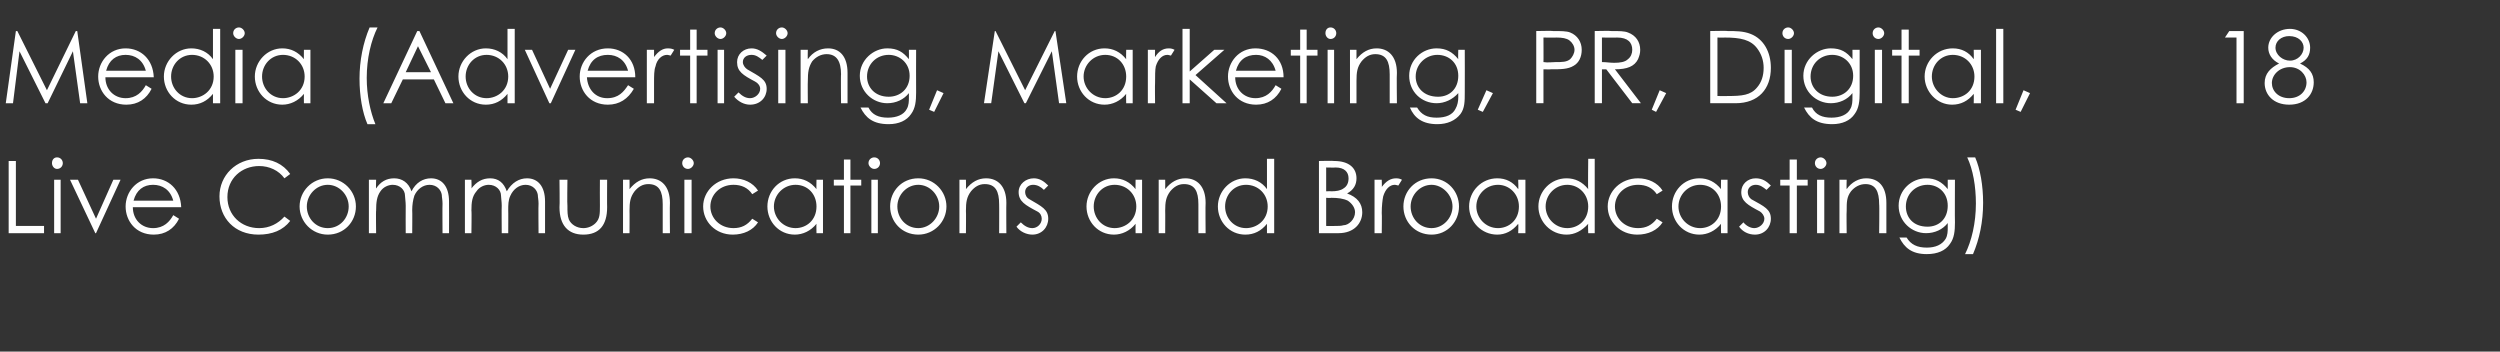 <?xml version="1.0" standalone="no"?><!DOCTYPE svg PUBLIC "-//W3C//DTD SVG 1.1//EN" "http://www.w3.org/Graphics/SVG/1.1/DTD/svg11.dtd"><svg xmlns="http://www.w3.org/2000/svg" version="1.1" width="346.3px" height="48.7px" viewBox="0 -4 346.3 48.7" style="top:-4px"><rect x="0" y="-4" width="346.3" height="48.7" fill="#333333" stroke="none"/><desc>Media (Advertising, Marketing, PR, Digital, 18 Live Communications and Broadcasting)</desc><defs/><g id="Polygon51259"><path d="m1.2 18.3h1v9h3.9v1H1.2v-10zm6.3 2.6h.9v7.4h-.9v-7.4zm1.2-2.3c0 .4-.3.8-.8.8c-.4 0-.7-.4-.7-.8c0-.5.3-.8.7-.8c.5 0 .8.4.8.8zm1 2.3h1.1l2.5 5.4l2.4-5.4h1l-3.4 7.4h-.1l-3.5-7.4zm8.7 3.8c0 1.7 1.2 2.9 2.8 2.9c1.5 0 2.3-.9 2.8-1.8l.8.5c-.7 1.4-1.9 2.2-3.5 2.2c-2.5 0-3.9-1.9-3.9-3.9c0-2 1.5-3.9 3.8-3.9c2.1 0 3.8 1.5 3.9 4h-6.7zm5.6-.9c-.4-1.5-1.5-2.2-2.8-2.2c-1.3 0-2.3.7-2.7 2.2h5.5zm15.4-3.1c-.8-1.1-2.1-1.7-3.5-1.7c-2.4 0-4.4 1.7-4.4 4.3c0 2.5 1.9 4.3 4.4 4.3c1.4 0 2.6-.6 3.5-1.6l.8.6c-1 1.3-2.5 1.9-4.4 1.9c-3.3 0-5.4-2.3-5.4-5.3c0-2.9 2.3-5.2 5.4-5.2c1.9 0 3.4.7 4.4 2.1l-.8.6zm9.9 3.9c0 2.1-1.6 3.9-3.9 3.9c-2.2 0-3.9-1.8-3.9-3.9c0-2.1 1.7-3.9 3.9-3.9c2.2 0 3.9 1.8 3.9 3.9zm-6.8 0c0 1.6 1.2 3 2.9 3c1.7 0 2.9-1.4 2.9-3c0-1.6-1.3-3-2.9-3c-1.6 0-2.9 1.4-2.9 3zm14.6 3.7h-.9s-.02-3.8 0-3.8c0-.6-.1-1.1-.1-1.4c0-.8-.7-1.5-1.7-1.5c-.6 0-1.3.3-1.7.9c-.5.7-.6 1.5-.6 2.7c-.04-.05 0 3.1 0 3.1h-1v-7.4h1s-.04 1.24 0 1.2c.6-.9 1.4-1.4 2.5-1.4c1.1 0 2 .6 2.4 1.8c.6-1.2 1.6-1.8 2.7-1.8c1.5 0 2.5 1.1 2.5 3.2c.02-.01 0 4.4 0 4.4h-.9s-.03-4.06 0-4.1c0-.5-.1-.9-.1-1.2c-.1-.7-.7-1.4-1.7-1.4c-.9 0-1.7.6-2.1 1.5c-.2.6-.3 1.3-.3 2c.03-.04 0 3.2 0 3.2zm13.3 0h-.9s-.03-3.8 0-3.8c0-.6-.1-1.1-.1-1.4c0-.8-.7-1.5-1.7-1.5c-.6 0-1.3.3-1.7.9c-.6.7-.7 1.5-.7 2.7c.05-.05 0 3.1 0 3.1h-.9v-7.4h.9s.05 1.24 0 1.2c.7-.9 1.5-1.4 2.6-1.4c1.1 0 1.9.6 2.3 1.8c.7-1.2 1.7-1.8 2.8-1.8c1.5 0 2.5 1.1 2.5 3.2c.01-.01 0 4.4 0 4.4h-.9s-.04-4.06 0-4.1c0-.5-.1-.9-.1-1.2c-.1-.7-.7-1.4-1.7-1.4c-.9 0-1.7.6-2.1 1.5c-.3.6-.3 1.3-.3 2c.02-.04 0 3.2 0 3.2zm12.7-7.4h1s-.02 3.82 0 3.8c0 2.5-1.1 3.8-3.3 3.8c-2.1 0-3.3-1.3-3.3-3.8c.05.02 0-3.8 0-3.8h1.1s-.05 3.6 0 3.6c0 .8 0 1.4.2 1.9c.3.7 1.1 1.2 2 1.2c.7 0 1.3-.3 1.7-.7c.6-.6.6-1.3.6-2.4c-.02 0 0-3.6 0-3.6zm4.1 1.3c.8-1 1.7-1.5 2.8-1.5c1.6 0 2.8 1.1 2.8 3.4c-.04.03 0 4.2 0 4.2h-1v-4c0-1.8-.5-2.8-2-2.8c-.8 0-1.4.4-1.9 1c-.6.8-.7 1.5-.7 2.7c.02-.02 0 3.1 0 3.1h-.9v-7.4h.9s.02 1.3 0 1.3zm7.6-1.3h1v7.4h-1v-7.4zm1.3-2.3c0 .4-.4.8-.8.8c-.5 0-.8-.4-.8-.8c0-.5.4-.8.8-.8c.4 0 .8.4.8.8zm8.9 8.2c-.7 1.1-2 1.7-3.5 1.7c-2.4 0-4.1-1.8-4.1-3.9c0-2.1 1.8-3.9 4.2-3.9c1.4 0 2.7.6 3.4 1.7l-.8.5c-.6-.9-1.5-1.3-2.6-1.3c-1.9 0-3.2 1.4-3.2 3c0 1.6 1.3 3 3.2 3c1.1 0 1.9-.4 2.6-1.3l.8.5zm8.1-5.9h.9v7.4h-.9s-.03-1.27 0-1.3c-.8 1-1.9 1.5-3 1.5c-2.2 0-3.8-1.8-3.8-3.9c0-2.1 1.6-3.9 3.8-3.9c1.2 0 2.2.5 3 1.5c-.03.03 0-1.3 0-1.3zm-5.9 3.7c0 1.6 1.3 3 3 3c1.5 0 2.9-1.1 2.9-3c0-1.7-1.2-3-2.9-3c-1.7 0-3 1.4-3 3zm9.7-6.5h.9v2.8h1.5v.8h-1.5v6.6h-.9v-6.6h-1.4v-.8h1.4v-2.8zm3.8 2.8h.9v7.4h-.9v-7.4zm1.2-2.3c0 .4-.3.8-.8.8c-.4 0-.8-.4-.8-.8c0-.5.4-.8.8-.8c.5 0 .8.4.8.8zm9.2 6c0 2.1-1.7 3.9-3.9 3.9c-2.3 0-3.9-1.8-3.9-3.9c0-2.1 1.6-3.9 3.9-3.9c2.2 0 3.9 1.8 3.9 3.9zm-6.8 0c0 1.6 1.2 3 2.9 3c1.6 0 2.9-1.4 2.9-3c0-1.6-1.3-3-2.9-3c-1.6 0-2.9 1.4-2.9 3zm9.5-2.4c.8-1 1.7-1.5 2.8-1.5c1.6 0 2.8 1.1 2.8 3.4c-.03.03 0 4.2 0 4.2h-1s.02-4.04 0-4c0-1.8-.5-2.8-2-2.8c-.8 0-1.4.4-1.9 1c-.6.8-.7 1.5-.7 2.7c.03-.02 0 3.1 0 3.1h-.9v-7.4h.9s.03 1.3 0 1.3zm7.6 4.6c.5.5 1 .8 1.6.8c.7 0 1.3-.6 1.3-1.3c0-.4-.2-.8-.6-1c-1.7-.9-2.6-1.4-2.6-2.7c0-1.1 1-1.9 2.1-1.9c.8 0 1.4.4 2 1l-.6.6c-.4-.4-.9-.7-1.5-.7c-.6 0-1.1.4-1.1 1c0 .4.2.8.6 1c1.7 1 2.6 1.4 2.6 2.7c0 1.2-.9 2.2-2.2 2.2c-.8 0-1.7-.4-2.2-1.1l.6-.6zm15.9-5.9h.9v7.4h-.9s-.02-1.27 0-1.3c-.8 1-1.9 1.5-3 1.5c-2.2 0-3.8-1.8-3.8-3.9c0-2.1 1.7-3.9 3.8-3.9c1.2 0 2.2.5 3 1.5c-.02.03 0-1.3 0-1.3zm-5.8 3.7c0 1.6 1.2 3 2.9 3c1.5 0 3-1.1 3-3c0-1.7-1.3-3-3-3c-1.7 0-2.9 1.4-2.9 3zm9.9-2.4c.8-1 1.7-1.5 2.8-1.5c1.6 0 2.8 1.1 2.8 3.4c-.04.03 0 4.2 0 4.2h-1v-4c0-1.8-.5-2.8-2-2.8c-.8 0-1.4.4-1.9 1c-.6.8-.7 1.5-.7 2.7c.02-.02 0 3.1 0 3.1h-.9v-7.4h.9s.02 1.3 0 1.3zm14.1 4.8c-.8 1-1.8 1.5-3 1.5c-2.2 0-3.8-1.8-3.8-3.9c0-2.1 1.7-3.9 3.8-3.9c1.2 0 2.3.5 3 1.5V18h1v10.3h-1V27zm-5.8-2.4c0 1.6 1.2 3 2.9 3c1.5 0 3-1.1 3-3c0-1.7-1.3-3-3-3c-1.7 0-2.9 1.4-2.9 3zm13 3.7v-10s2.11-.05 2.1 0c2.1 0 3.1 1 3.1 2.4c0 .9-.4 1.6-1.3 2.1c1.4.5 2.1 1.4 2.1 2.6c0 1.5-1.1 2.9-3.3 2.9h-2.7zm1-5.8s.66-.03.7 0c.7 0 1.3-.1 1.7-.4c.5-.3.7-.8.7-1.4c0-.9-.6-1.5-1.8-1.5c0 .03-1.3 0-1.3 0v3.3zm0 4.8s1.2.02 1.2 0c.4 0 .9 0 1.2-.1c.7 0 1.6-.8 1.6-1.8c0-.6-.4-1.2-1-1.6c-.6-.3-1.4-.4-2.3-.4c-.03.05-.7 0-.7 0v3.9zm7.7-5.4c.6-.8 1.2-1.2 2-1.2c.4 0 .6.1.8.2l-.5.8c-.1 0-.3-.1-.5-.1c-.7 0-1.3.6-1.6 1.6c-.1.5-.2 1.3-.2 2.3c.04-.02 0 2.8 0 2.8h-1v-7.4h1s.04 1.05 0 1zm10.7 2.7c0 2.1-1.6 3.9-3.8 3.9c-2.3 0-3.9-1.8-3.9-3.9c0-2.1 1.6-3.9 3.9-3.9c2.2 0 3.8 1.8 3.8 3.9zm-6.7 0c0 1.6 1.2 3 2.9 3c1.6 0 2.9-1.4 2.9-3c0-1.6-1.4-3-2.9-3c-1.6 0-2.9 1.4-2.9 3zm14.9-3.7h1v7.4h-1s.05-1.27 0-1.3c-.8 1-1.8 1.5-2.9 1.5c-2.2 0-3.9-1.8-3.9-3.9c0-2.1 1.7-3.9 3.9-3.9c1.2 0 2.2.5 2.9 1.5c.05.03 0-1.3 0-1.3zm-5.8 3.7c0 1.6 1.3 3 3 3c1.5 0 2.9-1.1 2.9-3c0-1.7-1.3-3-2.9-3c-1.7 0-3 1.4-3 3zM220 27c-.9 1-1.9 1.5-3 1.5c-2.2 0-3.9-1.8-3.9-3.9c0-2.1 1.7-3.9 3.9-3.9c1.2 0 2.2.5 3 1.5c-.05.03 0-4.2 0-4.2h.9v10.3h-.9s-.05-1.27 0-1.3zm-5.9-2.4c0 1.6 1.3 3 3 3c1.5 0 2.9-1.1 2.9-3c0-1.7-1.3-3-2.9-3c-1.7 0-3 1.4-3 3zm16.2 2.2c-.7 1.1-2 1.7-3.5 1.7c-2.4 0-4.1-1.8-4.1-3.9c0-2.1 1.8-3.9 4.2-3.9c1.4 0 2.7.6 3.4 1.7l-.8.5c-.6-.9-1.5-1.3-2.6-1.3c-1.9 0-3.2 1.4-3.2 3c0 1.6 1.3 3 3.2 3c1.1 0 1.9-.4 2.6-1.3l.8.5zm8.1-5.9h.9v7.4h-.9s-.03-1.27 0-1.3c-.8 1-1.9 1.5-3 1.5c-2.2 0-3.8-1.8-3.8-3.9c0-2.1 1.6-3.9 3.8-3.9c1.2 0 2.2.5 3 1.5c-.03.03 0-1.3 0-1.3zm-5.9 3.7c0 1.6 1.3 3 3 3c1.5 0 2.9-1.1 2.9-3c0-1.7-1.2-3-2.9-3c-1.7 0-3 1.4-3 3zm9 2.2c.4.5 1 .8 1.5.8c.7 0 1.4-.6 1.4-1.3c0-.4-.3-.8-.6-1c-1.7-.9-2.6-1.4-2.6-2.7c0-1.1.9-1.9 2-1.9c.9 0 1.5.4 2.1 1l-.6.6c-.5-.4-.9-.7-1.5-.7c-.6 0-1.1.4-1.1 1c0 .4.2.8.5 1c1.8 1 2.7 1.4 2.7 2.7c0 1.2-.9 2.2-2.2 2.2c-.9 0-1.7-.4-2.2-1.1l.6-.6zm6.4-8.7h1v2.8h1.5v.8h-1.5v6.6h-1v-6.6h-1.3v-.8h1.3v-2.8zm3.8 2.8h1v7.4h-1v-7.4zm1.3-2.3c0 .4-.4.8-.8.8c-.5 0-.8-.4-.8-.8c0-.5.4-.8.8-.8c.4 0 .8.4.8.8zm2.8 3.6c.7-1 1.7-1.5 2.7-1.5c1.7 0 2.8 1.1 2.8 3.4v4.2h-1s.05-4.04 0-4c0-1.8-.5-2.8-1.9-2.8c-.8 0-1.5.4-2 1c-.6.8-.6 1.5-.6 2.7c-.04-.02 0 3.1 0 3.1h-1v-7.4h1s-.04 1.3 0 1.3zm15 4.6c0 1.2-.1 2.2-.7 3c-.6.9-1.7 1.4-3.2 1.4c-2.1 0-3.1-.9-3.8-2.3h1c.6 1 1.5 1.4 2.8 1.4c1.2 0 2.1-.4 2.6-1.2c.3-.5.3-1.1.3-1.6v-.6c-.7.9-1.8 1.4-3 1.4c-2 0-3.8-1.6-3.8-3.8c0-2.2 1.8-3.8 3.8-3.8c1.3 0 2.2.5 3 1.5v-1.3h1s-.03 5.89 0 5.9zm-6.8-2.2c0 1.5 1 2.8 3 2.8c1.6 0 2.8-1.1 2.8-2.9c0-1.8-1.3-2.9-2.8-2.9c-1.7 0-3 1.3-3 3zm9.6-6.8c.7 1.6 1.1 3.9 1.1 6.3c0 2.6-.5 5-1.4 7.1h-1.1c.9-1.8 1.5-4.3 1.5-7c0-2.4-.4-4.7-1.2-6.4h1.1z" stroke="none" fill="#fff"/></g><g id="Polygon51258"><path d="m.8 10.3L2.2.3h.2l4.1 8.2l4-8.2h.2l1.4 10h-1l-1-7.2l-3.5 7.2h-.3L2.7 3.1l-.9 7.2h-1zm13.8-3.6c0 1.7 1.2 2.9 2.8 2.9c1.5 0 2.3-.9 2.8-1.8l.8.5c-.7 1.4-1.9 2.2-3.5 2.2c-2.5 0-3.9-1.9-3.9-3.9c0-2 1.5-3.9 3.8-3.9c2.1 0 3.8 1.5 3.9 4h-6.7zm5.6-.9c-.4-1.5-1.5-2.2-2.8-2.2c-1.3 0-2.3.7-2.7 2.2h5.5zM29.5 9c-.8 1-1.8 1.5-3 1.5c-2.2 0-3.8-1.8-3.8-3.9c0-2.1 1.7-3.9 3.8-3.9c1.2 0 2.3.5 3 1.5V0h1v10.3h-1V9zm-5.8-2.4c0 1.6 1.2 3 2.9 3c1.5 0 3-1.1 3-3c0-1.7-1.3-3-3-3c-1.7 0-2.9 1.4-2.9 3zm8.9-3.7h1v7.4h-1V2.9zM33.9.6c0 .4-.4.8-.8.8c-.4 0-.8-.4-.8-.8c0-.5.4-.8.8-.8c.4 0 .8.4.8.8zm8.2 2.3h.9v7.4h-.9s-.02-1.27 0-1.3c-.8 1-1.9 1.5-3 1.5c-2.2 0-3.8-1.8-3.8-3.9c0-2.1 1.7-3.9 3.8-3.9c1.2 0 2.2.5 3 1.5c-.02.03 0-1.3 0-1.3zm-5.8 3.7c0 1.6 1.2 3 2.9 3c1.5 0 3-1.1 3-3c0-1.7-1.3-3-3-3c-1.7 0-2.9 1.4-2.9 3zm14.6 6.6c-.7-1.6-1.1-3.9-1.1-6.3c0-2.5.5-5 1.4-7.1h1.1c-.9 1.8-1.5 4.3-1.5 7c0 2.4.5 4.7 1.2 6.4h-1.1zM58.1.3l4.7 10h-1.1L60.1 7h-4.3l-1.6 3.3h-1.1l4.7-10h.3zm-.2 2.1L56.2 6h3.5l-1.8-3.6zM70.3 9c-.8 1-1.8 1.5-3 1.5c-2.2 0-3.8-1.8-3.8-3.9c0-2.1 1.7-3.9 3.8-3.9c1.2 0 2.3.5 3 1.5V0h1v10.3h-1V9zm-5.8-2.4c0 1.6 1.2 3 2.9 3c1.5 0 3-1.1 3-3c0-1.7-1.3-3-3-3c-1.7 0-2.9 1.4-2.9 3zm8.2-3.7h1l2.5 5.4l2.5-5.4h1l-3.4 7.4h-.2l-3.4-7.4zm8.6 3.8c.1 1.7 1.2 2.9 2.8 2.9c1.6 0 2.3-.9 2.9-1.8l.8.5c-.8 1.4-2 2.2-3.6 2.2c-2.5 0-3.9-1.9-3.9-3.9c0-2 1.5-3.9 3.9-3.9c2.1 0 3.8 1.5 3.8 4h-6.7zm5.7-.9c-.4-1.5-1.5-2.2-2.8-2.2c-1.4 0-2.4.7-2.8 2.2h5.6zm3.6-1.9c.6-.8 1.2-1.2 1.9-1.2c.5 0 .7.1.9.2l-.5.8c-.1 0-.3-.1-.5-.1c-.7 0-1.4.6-1.6 1.6c-.2.5-.2 1.3-.2 2.3v2.8h-1V2.9h1v1zm5-3.8h.9v2.8h1.5v.8h-1.5v6.6h-.9V3.7h-1.4v-.8h1.4V.1zm3.8 2.8h.9v7.4h-.9V2.9zm1.2-2.3c0 .4-.4.8-.8.8c-.4 0-.8-.4-.8-.8c0-.5.4-.8.8-.8c.4 0 .8.4.8.8zm1.7 8.2c.5.5 1 .8 1.6.8c.7 0 1.4-.6 1.4-1.3c0-.4-.3-.8-.7-1c-1.7-.9-2.5-1.4-2.5-2.7c0-1.1.9-1.9 2-1.9c.8 0 1.4.4 2.1 1l-.6.6c-.5-.4-.9-.7-1.5-.7c-.7 0-1.2.4-1.2 1c0 .4.3.8.6 1c1.7 1 2.7 1.4 2.7 2.7c0 1.2-.9 2.2-2.3 2.2c-.8 0-1.6-.4-2.2-1.1l.6-.6zm5.5-5.9h1v7.4h-1V2.9zm1.3-2.3c0 .4-.4.8-.8.8c-.4 0-.8-.4-.8-.8c0-.5.4-.8.8-.8c.4 0 .8.4.8.8zm2.8 3.6c.7-1 1.7-1.5 2.8-1.5c1.6 0 2.7 1.1 2.7 3.4v4.2h-.9s-.04-4.04 0-4c0-1.8-.6-2.8-2-2.8c-.8 0-1.5.4-2 1c-.5.8-.6 1.5-.6 2.7c-.03-.02 0 3.1 0 3.1h-1V2.9h1s-.03 1.3 0 1.3zm15 4.6c0 1.2-.1 2.2-.7 3c-.6.9-1.7 1.4-3.1 1.4c-2.2 0-3.2-.9-3.9-2.3h1.1c.5 1 1.4 1.4 2.7 1.4c1.2 0 2.2-.4 2.6-1.2c.3-.5.3-1.1.3-1.6v-.6c-.7.9-1.8 1.4-3 1.4c-2 0-3.8-1.6-3.8-3.8c0-2.2 1.9-3.8 3.8-3.8c1.4 0 2.2.5 3 1.5c.02-.04 0-1.3 0-1.3h1s-.02 5.89 0 5.9zm-6.8-2.2c0 1.5 1.1 2.8 3 2.8c1.6 0 2.9-1.1 2.9-2.9c0-1.8-1.4-2.9-2.9-2.9c-1.7 0-3 1.3-3 3zm9.7 1.9l.9.4l-1.3 2.6l-.7-.3l1.1-2.7zm6.5 1.8l1.5-10h.1l4.1 8.2l4.1-8.2h.1l1.5 10h-1l-1-7.2l-3.6 7.2h-.2l-3.6-7.2l-1 7.2h-1zM156 2.9h.9v7.4h-.9s-.03-1.27 0-1.3c-.8 1-1.9 1.5-3 1.5c-2.2 0-3.8-1.8-3.8-3.9c0-2.1 1.6-3.9 3.8-3.9c1.2 0 2.2.5 3 1.5c-.03.03 0-1.3 0-1.3zm-5.9 3.7c0 1.6 1.3 3 3 3c1.5 0 2.9-1.1 2.9-3c0-1.7-1.2-3-2.9-3c-1.7 0-3 1.4-3 3zm9.9-2.7c.5-.8 1.1-1.2 1.9-1.2c.4 0 .6.1.8.2l-.5.8c-.1 0-.3-.1-.5-.1c-.7 0-1.3.6-1.6 1.6c-.1.5-.1 1.3-.1 2.3c-.03-.02 0 2.8 0 2.8h-1V2.9h1s-.03 1.05 0 1zm3.8-3.9h1v5.9l3.4-3h1.4l-4 3.5l4.3 3.9h-1.4L164.8 7v3.3h-1V0zm7.3 6.7c0 1.7 1.2 2.9 2.8 2.9c1.5 0 2.3-.9 2.8-1.8l.8.5c-.7 1.4-1.9 2.2-3.5 2.2c-2.5 0-3.9-1.9-3.9-3.9c0-2 1.5-3.9 3.8-3.9c2.2 0 3.9 1.5 3.9 4h-6.7zm5.6-.9c-.4-1.5-1.5-2.2-2.7-2.2c-1.4 0-2.4.7-2.8 2.2h5.5zm3.4-5.7h.9v2.8h1.5v.8H181v6.6h-.9V3.7h-1.3v-.8h1.3V.1zm3.8 2.8h.9v7.4h-.9V2.9zm1.2-2.3c0 .4-.3.8-.8.8c-.4 0-.7-.4-.7-.8c0-.5.3-.8.7-.8c.5 0 .8.4.8.8zm2.8 3.6c.8-1 1.7-1.5 2.8-1.5c1.6 0 2.8 1.1 2.8 3.4c-.05.03 0 4.2 0 4.2h-1v-4c0-1.8-.5-2.8-2-2.8c-.8 0-1.4.4-1.9 1c-.6.8-.7 1.5-.7 2.7v3.1h-.9V2.9h.9v1.3zm15 4.6c0 1.2 0 2.2-.6 3c-.7.9-1.8 1.4-3.2 1.4c-2.1 0-3.2-.9-3.8-2.3h1c.6 1 1.4 1.4 2.7 1.4c1.3 0 2.2-.4 2.6-1.2c.3-.5.4-1.1.4-1.6v-.6c-.8.9-1.9 1.4-3 1.4c-2.1 0-3.8-1.6-3.8-3.8c0-2.2 1.8-3.8 3.8-3.8c1.3 0 2.2.5 3 1.5c-.04-.04 0-1.3 0-1.3h.9s.02 5.89 0 5.9zm-6.8-2.2c0 1.5 1.1 2.8 3.1 2.8c1.6 0 2.8-1.1 2.8-2.9c0-1.8-1.3-2.9-2.9-2.9c-1.6 0-3 1.3-3 3zm9.8 1.9l.9.4l-1.4 2.6l-.7-.3l1.2-2.7zm6.9-8.2s2.34-.05 2.3 0c1.1 0 1.9 0 2.4.2c1 .4 1.6 1.3 1.6 2.4c0 1-.4 1.8-1.1 2.2c-.8.5-1.8.5-3.2.5c.01.03-1 0-1 0v4.7h-1v-10zm1 .9s.02 3.45 0 3.4c.6.1 1.2 0 1.7 0c.9 0 1.5 0 2-.4c.3-.3.6-.8.6-1.3c0-.5-.3-1-.7-1.3c-.4-.3-1-.4-1.8-.4c0 .03-1.8 0-1.8 0zm7.1-.9s2.3-.05 2.3 0c1.1 0 1.8 0 2.3.2c1.1.4 1.7 1.3 1.7 2.4c0 .5-.1.8-.3 1.3c-.5 1-1.5 1.4-3.2 1.4c.01.03 3.6 4.7 3.6 4.7h-1.2l-3.6-4.7h-.6v4.7h-1v-10zm1 .9v3.4c.6 0 1.1.1 1.7.1c.8 0 1.5-.1 1.9-.5c.4-.3.6-.8.6-1.3c0-1-.6-1.7-2.1-1.7c-.04.03-2.1 0-2.1 0zm8 7.3l.9.4l-1.4 2.6l-.6-.3l1.1-2.7zm7-8.2s2.43-.05 2.4 0c1.1 0 2.2 0 3.2.4c1.8.7 2.8 2.5 2.8 4.7c0 2.9-1.7 4.9-4.9 4.9h-3.5v-10zm2.4 9c2 0 3.2-.1 4.1-1.2c.6-.7.9-1.6.9-2.7c0-1-.3-1.9-.9-2.7c-.9-1.2-2.3-1.5-4.5-1.5c-.02.03-1 0-1 0v8.1s1.45.02 1.4 0zm7.9-6.4h1v7.4h-1V2.9zm1.3-2.3c0 .4-.4.8-.8.8c-.5 0-.8-.4-.8-.8c0-.5.4-.8.8-.8c.4 0 .8.4.8.8zm9.1 8.2c0 1.2-.1 2.2-.7 3c-.6.9-1.7 1.4-3.1 1.4c-2.2 0-3.2-.9-3.9-2.3h1.1c.5 1 1.4 1.4 2.7 1.4c1.2 0 2.2-.4 2.6-1.2c.3-.5.3-1.1.3-1.6v-.6c-.7.9-1.8 1.4-3 1.4c-2 0-3.8-1.6-3.8-3.8c0-2.2 1.9-3.8 3.8-3.8c1.4 0 2.2.5 3 1.5c.02-.04 0-1.3 0-1.3h1v5.9zm-6.8-2.2c0 1.5 1.1 2.8 3 2.8c1.6 0 2.9-1.1 2.9-2.9c0-1.8-1.4-2.9-2.9-2.9c-1.7 0-3 1.3-3 3zm8.9-3.7h1v7.4h-1V2.9zM261 .6c0 .4-.4.8-.8.8c-.5 0-.8-.4-.8-.8c0-.5.4-.8.8-.8c.4 0 .8.4.8.8zm2.4-.5h1v2.8h1.5v.8h-1.5v6.6h-1V3.7h-1.3v-.8h1.3V.1zm10 2.8h1v7.4h-1s.03-1.27 0-1.3c-.8 1-1.8 1.5-3 1.5c-2.1 0-3.8-1.8-3.8-3.9c0-2.1 1.7-3.9 3.9-3.9c1.2 0 2.2.5 2.9 1.5c.03.03 0-1.3 0-1.3zm-5.8 3.7c0 1.6 1.3 3 2.9 3c1.6 0 3-1.1 3-3c0-1.7-1.3-3-3-3c-1.7 0-2.9 1.4-2.9 3zm8.9-6.6h1v10.3h-1V0zm3.8 8.5l.9.4l-1.3 2.6l-.7-.3l1.1-2.7zm27.9-7.3l.6-.9h2v10h-1V1.2h-1.6zm9-1.2c1.6 0 2.8 1.2 2.8 2.6c0 1-.4 1.7-1.4 2.2c1.3.6 1.9 1.4 1.9 2.6c0 1.6-1.1 3.1-3.4 3.1c-2.2 0-3.4-1.4-3.4-3c0-1.3.8-2.1 2-2.7c-1-.5-1.5-1.3-1.5-2.2c0-1.4 1.3-2.6 3-2.6zm-2 2.6c0 1 1 1.8 2 1.8c1.1 0 1.9-.9 1.9-1.8c0-.8-.7-1.6-2-1.6c-1.1 0-1.9.7-1.9 1.6zm-.5 4.9c0 1.1.9 2.1 2.4 2.1c1.5 0 2.4-1 2.4-2.2c0-1-.9-2.1-2.3-2.1c-1.5 0-2.5 1.1-2.5 2.2z" stroke="none" fill="#fff"/></g></svg>